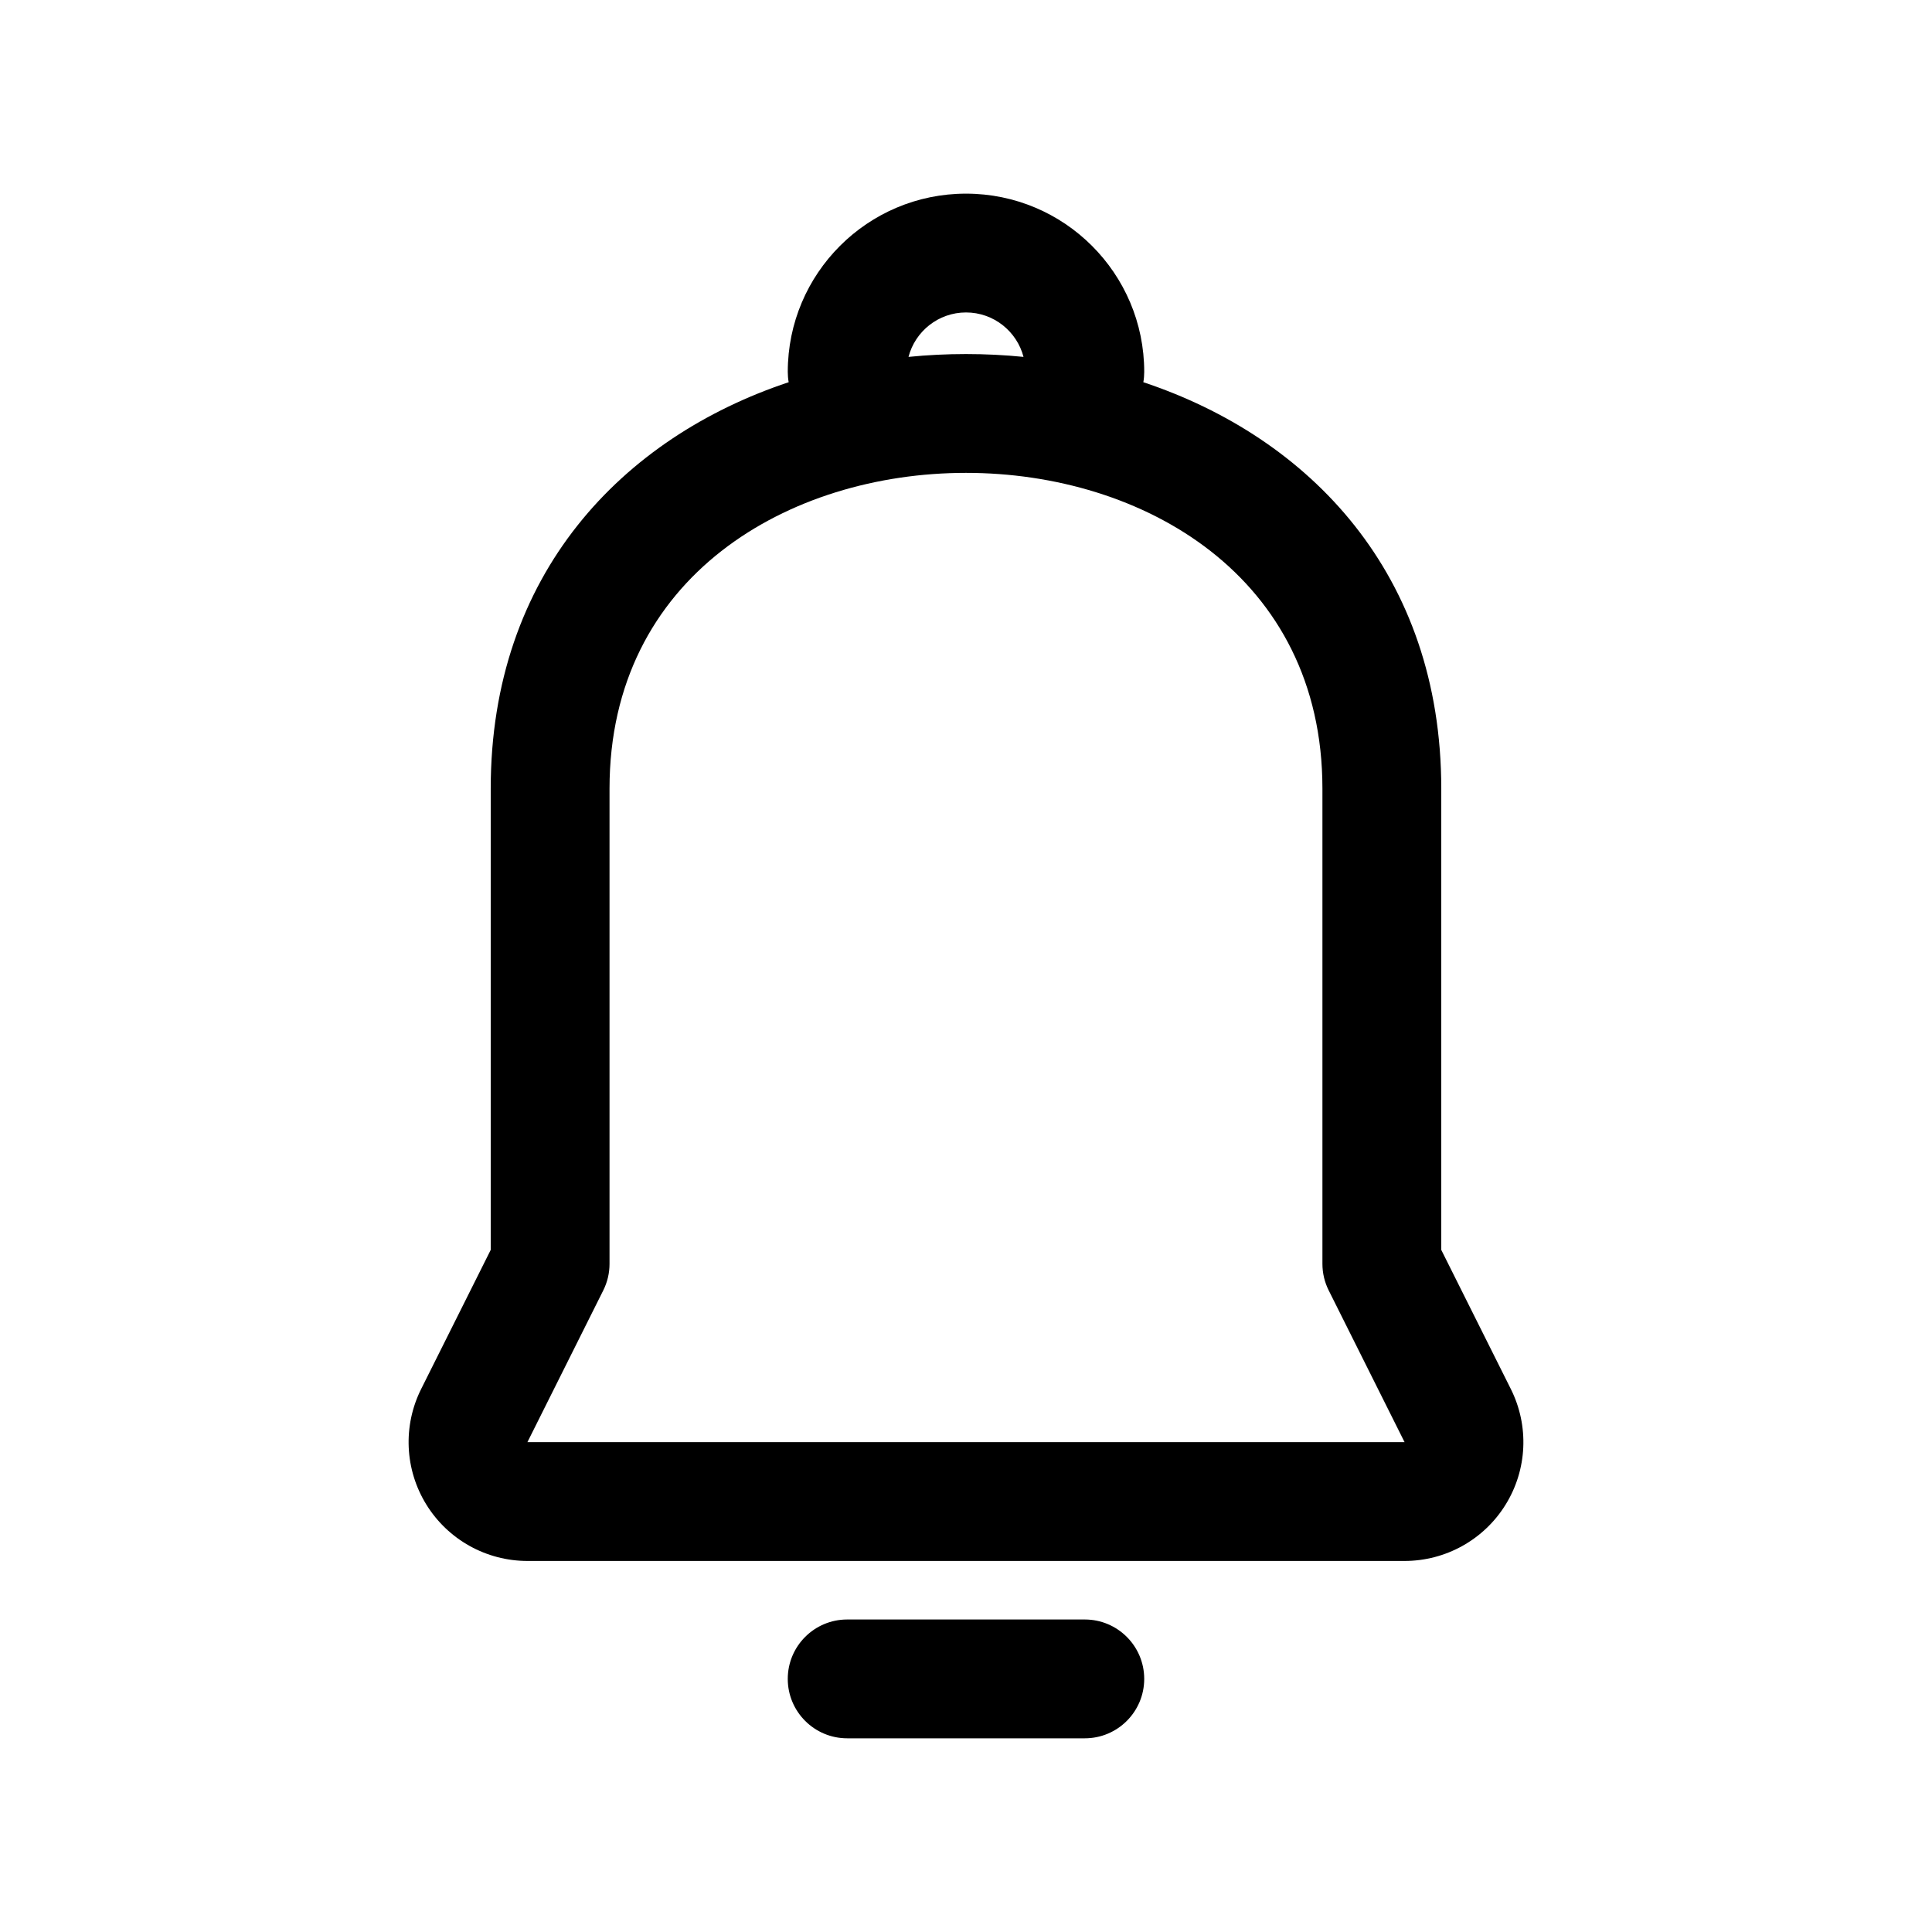 <?xml version="1.0" encoding="UTF-8"?>
<!-- Uploaded to: SVG Repo, www.svgrepo.com, Generator: SVG Repo Mixer Tools -->
<svg fill="#000000" width="800px" height="800px" version="1.1" viewBox="144 144 512 512" xmlns="http://www.w3.org/2000/svg">
 <path d="m368.51 604.67h62.977c8.688 0 15.742-7.055 15.742-15.746 0-8.688-7.055-15.742-15.742-15.742h-62.977c-8.691 0-15.746 7.055-15.746 15.742 0 8.691 7.055 15.746 15.746 15.746zm-15.508-359.38c-44.055 14.66-78.957 50.789-78.957 107.71v122.23l-18.438 36.875c-4.879 9.762-4.359 21.348 1.387 30.637 5.731 9.273 15.871 14.926 26.781 14.926h232.45c10.91 0 21.047-5.652 26.777-14.926 5.75-9.289 6.269-20.875 1.387-30.637l-18.438-36.875v-122.23c0-56.918-34.902-93.047-78.953-107.71 0.156-0.883 0.234-1.809 0.234-2.738 0-26.074-21.16-47.234-47.23-47.234-26.074 0-47.234 21.16-47.234 47.234 0 0.93 0.078 1.855 0.238 2.738zm163.22 280.89h-232.45l20.09-40.195c1.102-2.188 1.668-4.598 1.668-7.039v-125.95c0-56.348 47.609-83.68 94.465-83.68 46.852 0 94.461 27.332 94.461 83.68v125.95c0 2.441 0.57 4.852 1.672 7.039zm-100.98-287.6c-1.762-6.769-7.918-11.777-15.238-11.777-7.324 0-13.477 5.008-15.242 11.777 5.055-0.504 10.141-0.754 15.242-0.754 5.098 0 10.184 0.25 15.238 0.754z" fill-rule="evenodd"/>
</svg>
